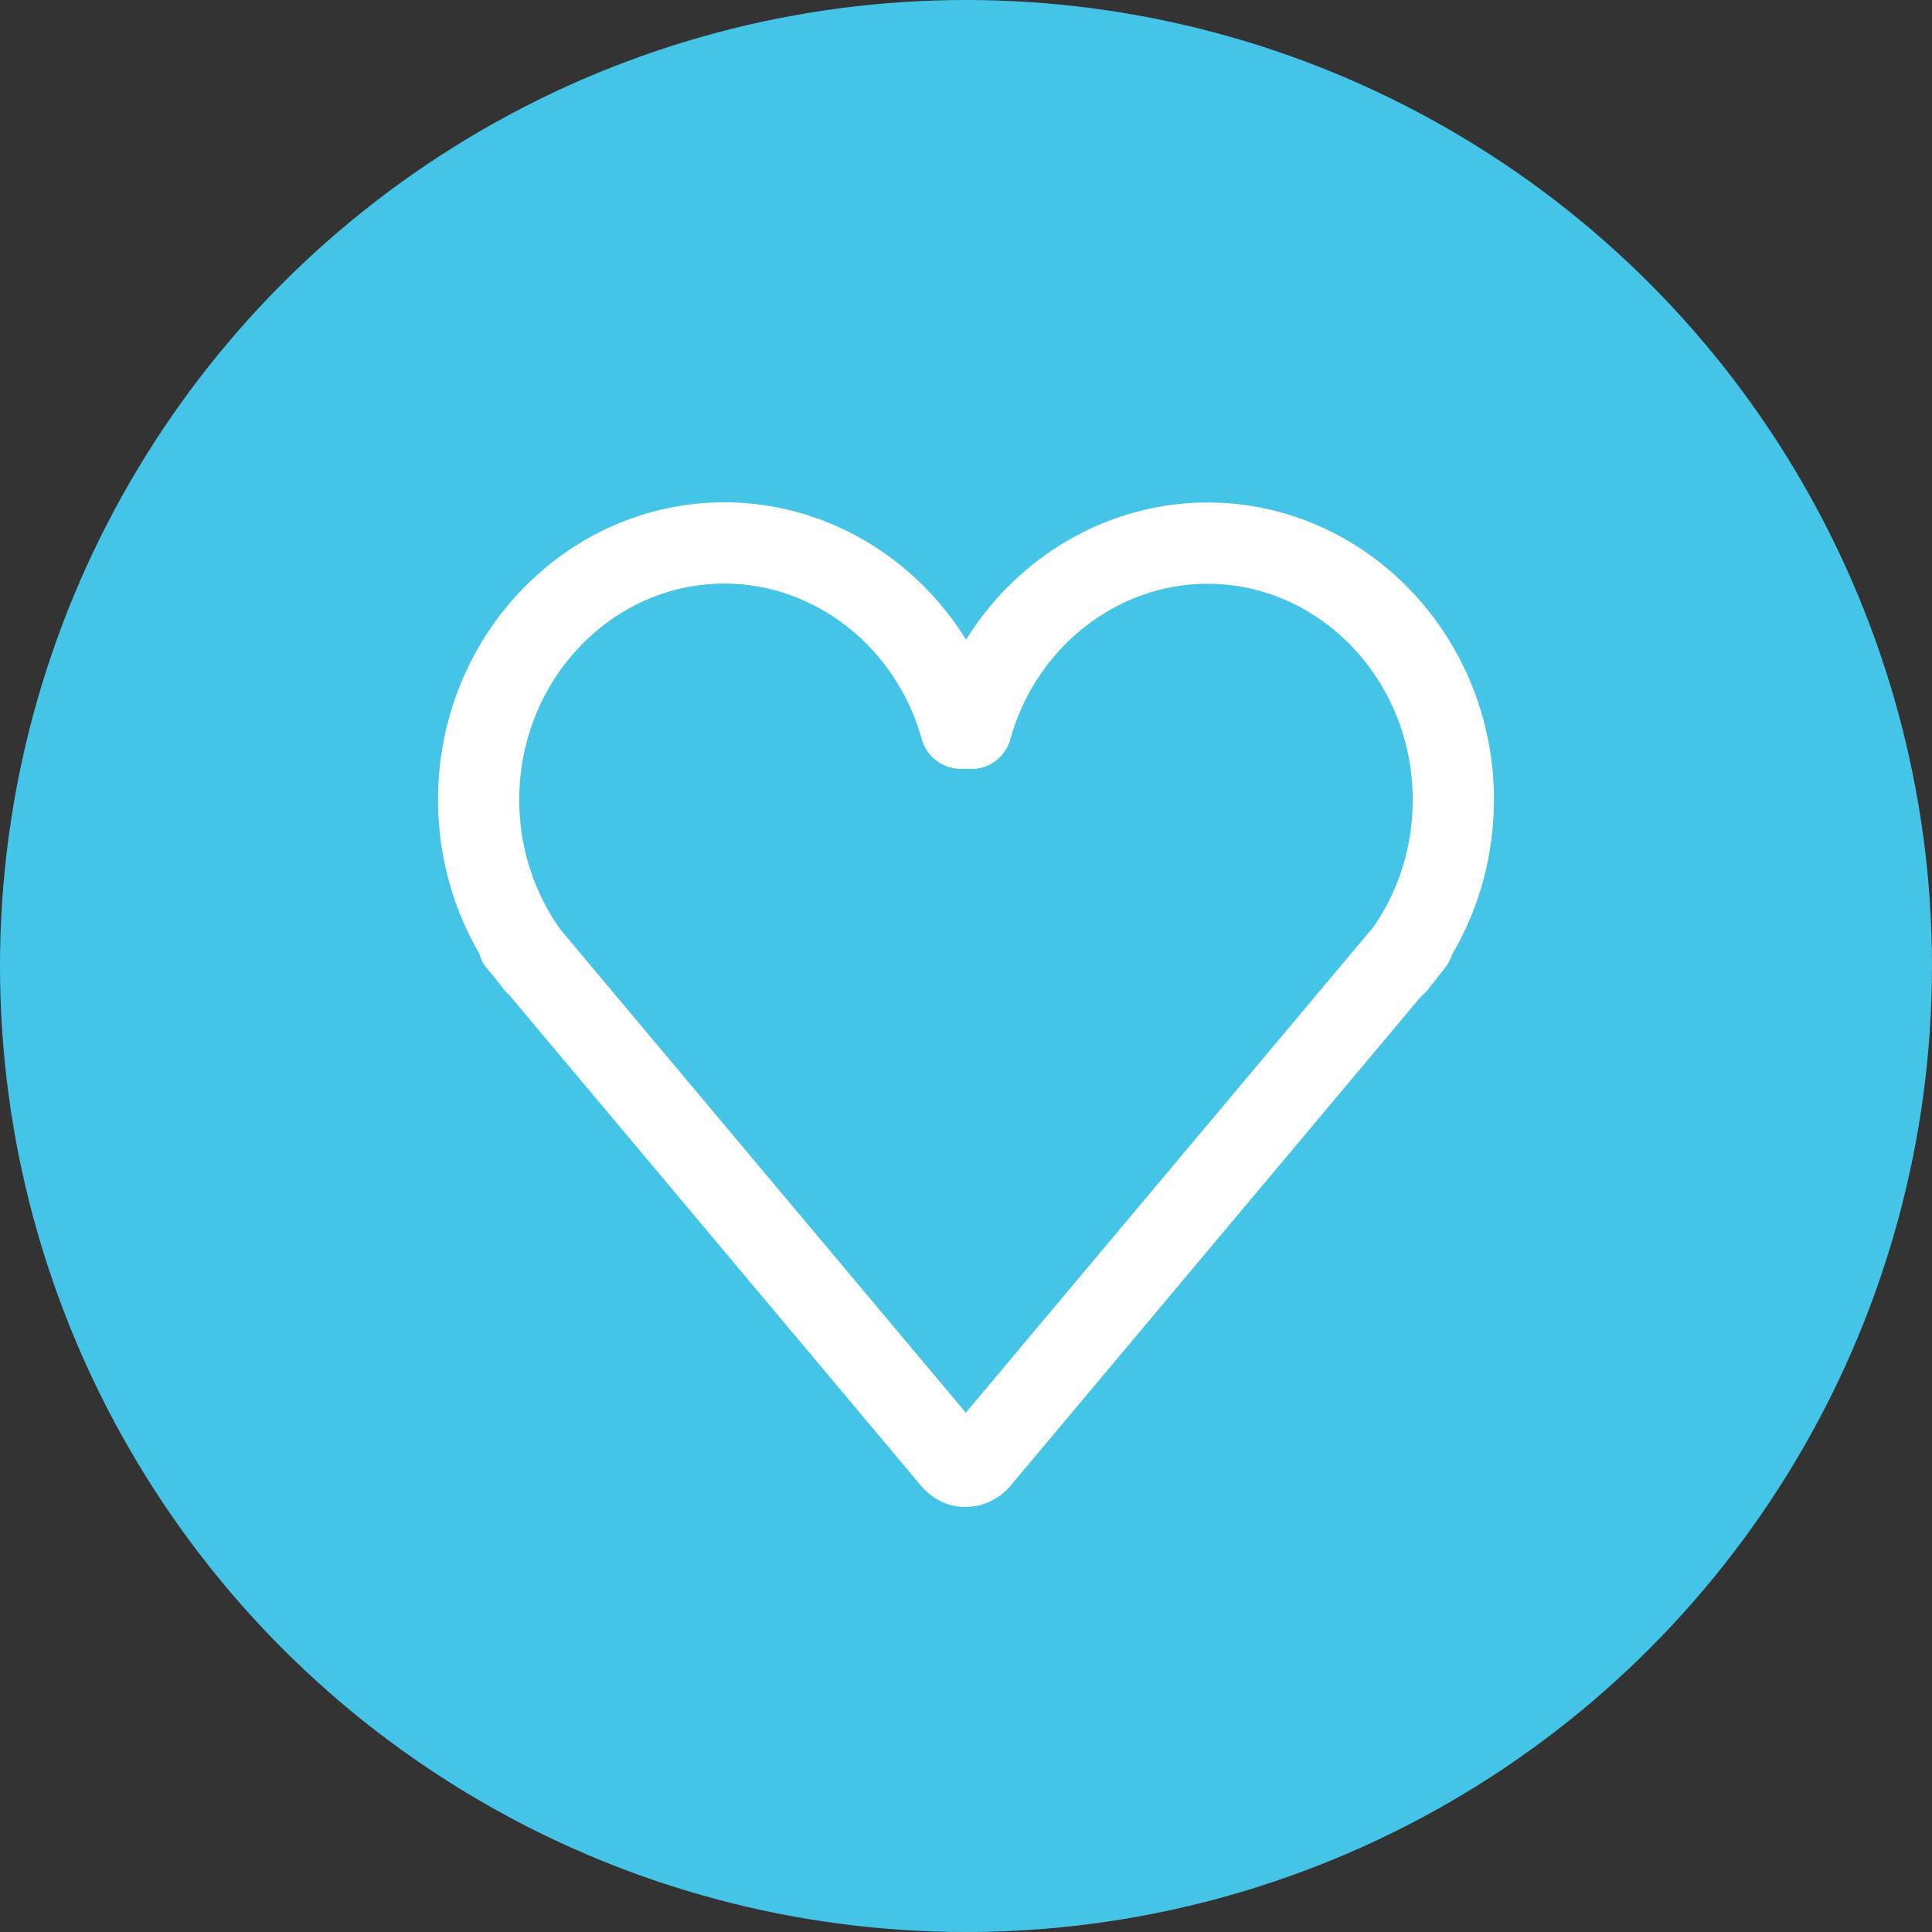 <?xml version="1.0" encoding="utf-8"?>
<!-- Generator: Adobe Illustrator 16.0.0, SVG Export Plug-In . SVG Version: 6.00 Build 0)  -->
<!DOCTYPE svg PUBLIC "-//W3C//DTD SVG 1.1//EN" "http://www.w3.org/Graphics/SVG/1.1/DTD/svg11.dtd">
<svg version="1.1" id="图层_1" xmlns="http://www.w3.org/2000/svg" xmlns:xlink="http://www.w3.org/1999/xlink" x="0px" y="0px"
	 width="50px" height="50px" viewBox="0 0 50 50" enable-background="new 0 0 50 50" xml:space="preserve">
<rect x="0" y="0" width="50" height="50" fill="#333333" stroke="none"/>
<circle fill="#44C4E7" cx="25" cy="25" r="25"/>
<path fill="#FFFFFF" d="M24.994,38.999c-0.431,0.014-0.865-0.2-1.157-0.548L13.189,25.762c-0.05-0.042-0.097-0.09-0.139-0.144
	c-0.068-0.085-0.136-0.172-0.2-0.26l-0.242-0.289c-0.102-0.121-0.171-0.259-0.21-0.403c-0.433-0.745-0.742-1.563-0.91-2.414
	c-0.101-0.507-0.152-1.031-0.152-1.556c0-4.244,3.327-7.697,7.416-7.697c2.563,0,4.91,1.39,6.25,3.555
	c1.341-2.162,3.685-3.55,6.245-3.55c4.089,0,7.417,3.452,7.417,7.695c0,0.513-0.052,1.037-0.153,1.555
	c-0.171,0.864-0.487,1.692-0.929,2.445c-0.037,0.121-0.096,0.236-0.179,0.341l-0.362,0.461c-0.03,0.04-0.062,0.079-0.092,0.118
	c-0.054,0.066-0.112,0.124-0.176,0.173L26.151,38.452C25.856,38.801,25.436,38.999,24.994,38.999z M14.509,24.063l10.486,12.498
	l10.556-12.579c0.438-0.637,0.746-1.366,0.898-2.132c0.075-0.383,0.112-0.771,0.112-1.149c0-3.084-2.384-5.593-5.314-5.593
	c-2.347,0-4.443,1.654-5.1,4.023c-0.128,0.462-0.541,0.779-1.033,0.771l-0.267-0.005c-0.465-0.009-0.869-0.322-0.993-0.77
	c-0.656-2.37-2.755-4.024-5.103-4.024c-2.93,0-5.313,2.51-5.313,5.595c0,0.387,0.038,0.773,0.112,1.147
	C13.708,22.645,14.038,23.405,14.509,24.063z"/>
</svg>
